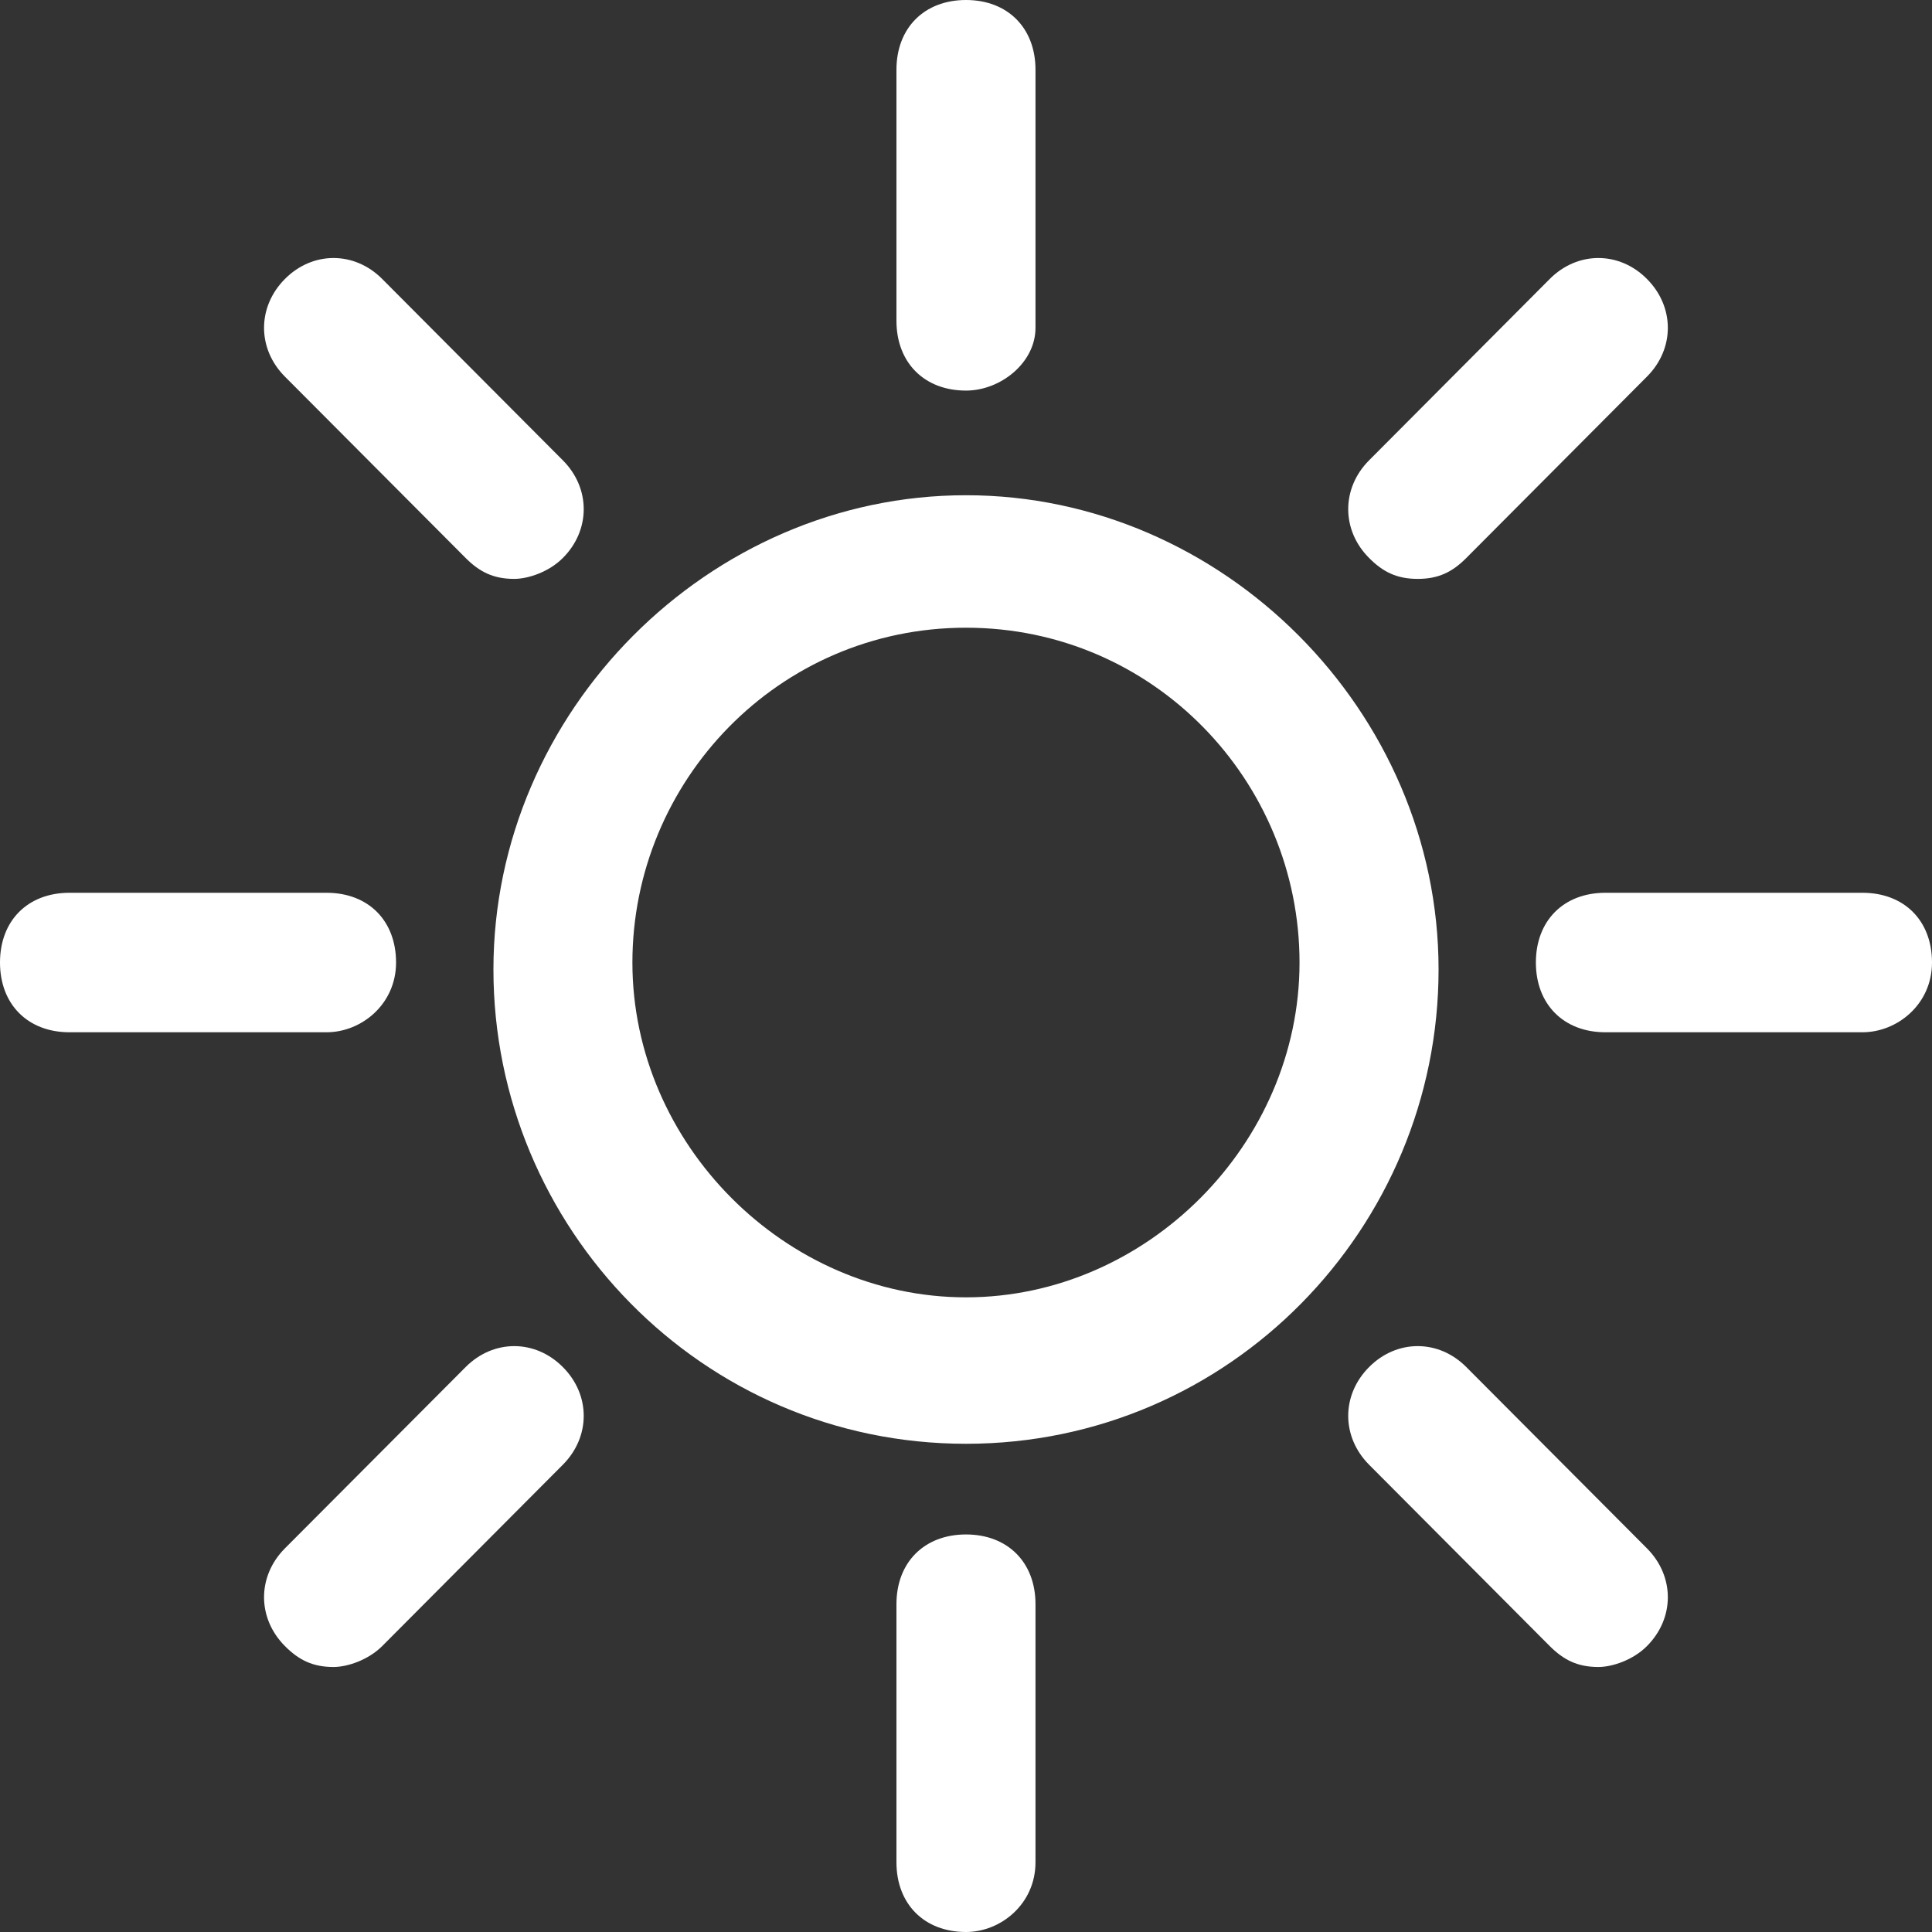 <?xml version="1.0" encoding="UTF-8"?>
<svg width="30px" height="30px" viewBox="0 0 30 30" version="1.1" xmlns="http://www.w3.org/2000/svg" xmlns:xlink="http://www.w3.org/1999/xlink">
    <rect x="0" y="0" width="30" height="30" fill="#333333" stroke="none"/>
    <title>太阳</title>
    <g id="页面-1" stroke="none" stroke-width="1" fill="none" fill-rule="evenodd">
        <g id="Y77Pro" transform="translate(-895, -11163)" fill="#FFFFFF">
            <g id="编组-31" transform="translate(0, 9842)">
                <g id="编组" transform="translate(360, 1182)">
                    <g id="编组-15" transform="translate(535, 139)">
                        <path d="M22.014,8.989 C21.69,8.989 21.474,8.881 21.259,8.664 C20.827,8.232 20.827,7.581 21.259,7.148 L24.064,4.332 C24.496,3.898 25.144,3.898 25.574,4.332 C26.006,4.766 26.006,5.415 25.574,5.848 L22.769,8.664 C22.554,8.881 22.338,8.989 22.014,8.989 M28.92,16.029 L24.928,16.029 C24.281,16.029 23.849,15.595 23.849,14.946 C23.849,14.295 24.281,13.863 24.928,13.863 L28.92,13.863 C29.568,13.863 30,14.295 30,14.946 C30,15.595 29.46,16.029 28.92,16.029 M24.82,25.885 C24.496,25.885 24.281,25.776 24.064,25.56 L21.259,22.744 C20.827,22.31 20.827,21.66 21.259,21.228 C21.69,20.794 22.338,20.794 22.769,21.228 L25.574,24.043 C26.006,24.477 26.006,25.126 25.574,25.56 C25.36,25.776 25.036,25.885 24.82,25.885 M15,30 C14.352,30 13.92,29.566 13.92,28.917 L13.92,24.909 C13.92,24.26 14.352,23.827 15,23.827 C15.647,23.827 16.079,24.26 16.079,24.909 L16.079,28.917 C16.079,29.566 15.539,30 15,30 M5.179,25.885 C4.855,25.885 4.639,25.776 4.424,25.56 C3.992,25.126 3.992,24.477 4.424,24.043 L7.23,21.228 C7.662,20.794 8.309,20.794 8.74,21.228 C9.172,21.66 9.172,22.31 8.74,22.744 L5.935,25.56 C5.719,25.776 5.395,25.885 5.179,25.885 M5.071,16.029 L1.079,16.029 C0.431,16.029 1.47792889e-12,15.595 1.47792889e-12,14.946 C1.47792889e-12,14.295 0.431,13.863 1.079,13.863 L5.071,13.863 C5.719,13.863 6.15,14.295 6.15,14.946 C6.15,15.595 5.611,16.029 5.071,16.029 M7.985,8.989 C7.662,8.989 7.446,8.881 7.23,8.664 L4.424,5.848 C3.992,5.415 3.992,4.766 4.424,4.332 C4.855,3.898 5.503,3.898 5.935,4.332 L8.74,7.148 C9.172,7.581 9.172,8.232 8.74,8.664 C8.525,8.881 8.201,8.989 7.985,8.989 M15,6.065 C14.352,6.065 13.92,5.631 13.92,4.981 L13.92,1.083 C13.92,0.434 14.352,0 15,0 C15.647,0 16.079,0.434 16.079,1.083 L16.079,5.091 C16.079,5.631 15.539,6.065 15,6.065 M15,9.747 C12.086,9.747 9.82,12.13 9.82,14.946 C9.82,17.762 12.193,20.145 15,20.145 C17.806,20.145 20.179,17.762 20.179,14.946 C20.179,12.13 17.914,9.747 15,9.747 M15,22.419 C10.898,22.419 7.662,19.061 7.662,15.054 C7.662,11.046 11.006,7.69 15,7.69 C18.992,7.69 22.338,11.046 22.338,15.054 C22.338,19.061 19.1,22.419 15,22.419" id="太阳"></path>
                    </g>
                </g>
            </g>
        </g>
    </g>
</svg>